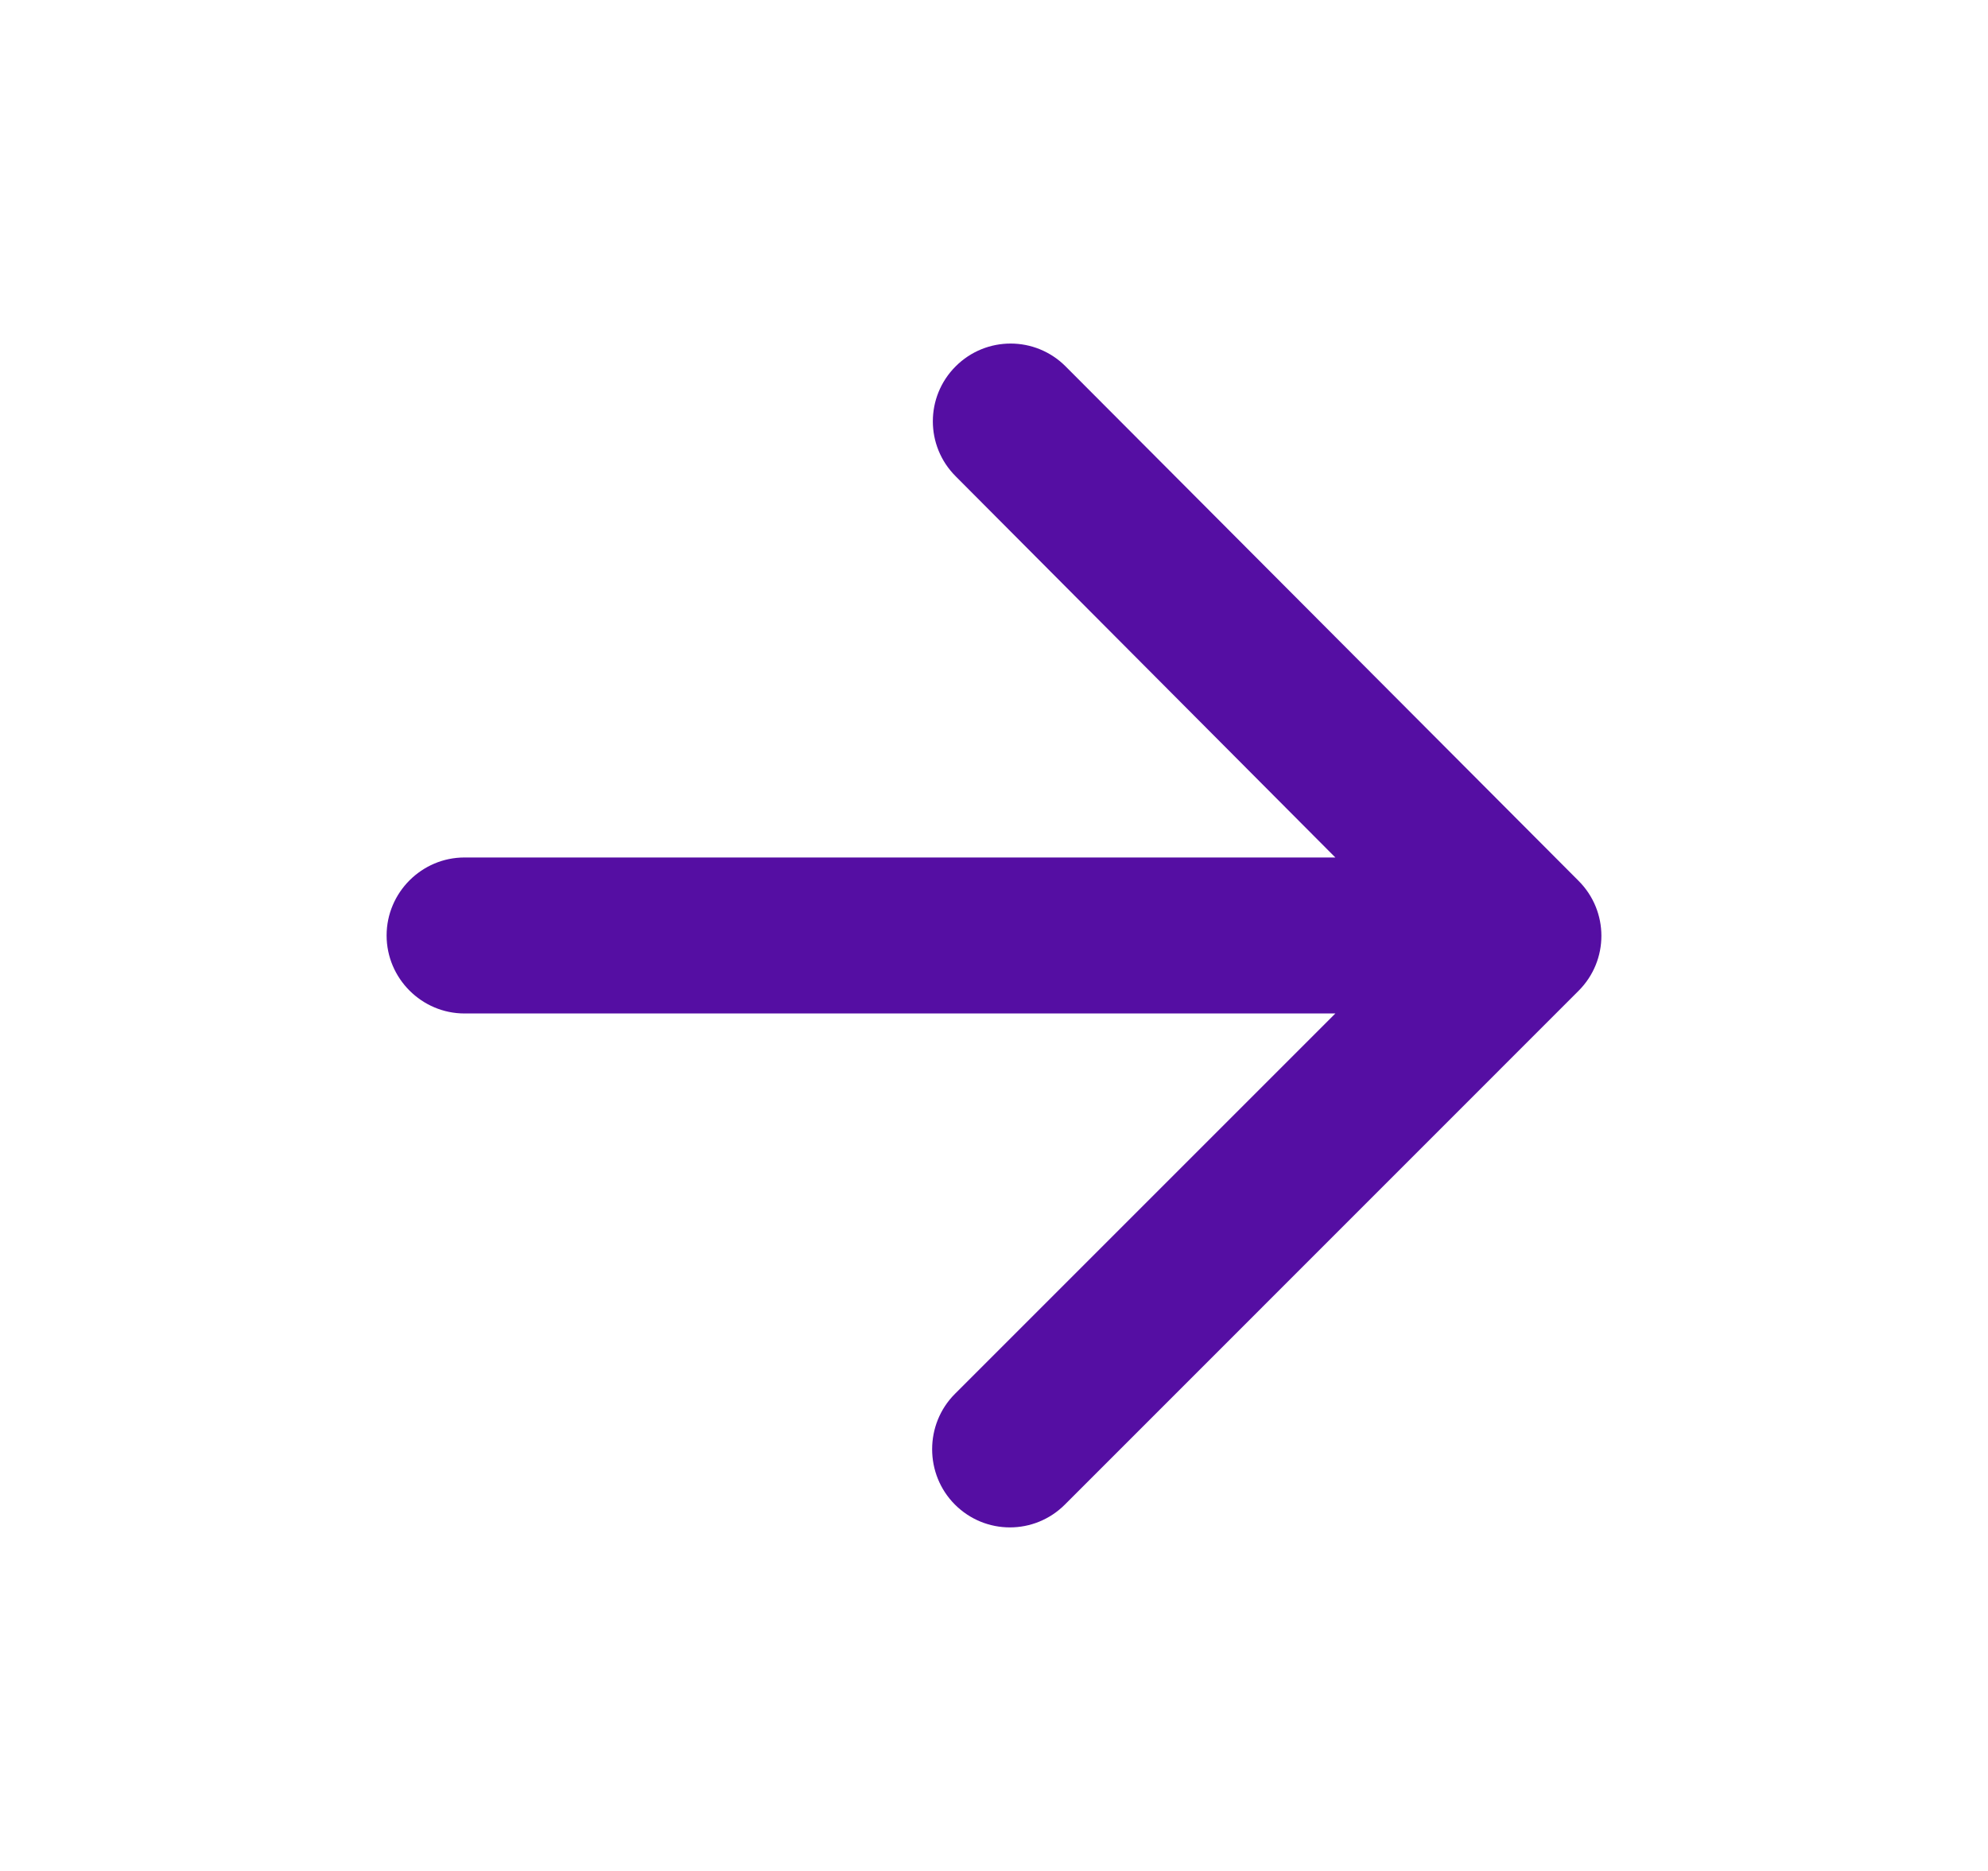 <svg width="17" height="16" viewBox="0 0 17 16" fill="none" xmlns="http://www.w3.org/2000/svg">
<path d="M3.972 8.667H11.419L8.166 11.92C7.906 12.18 7.906 12.607 8.166 12.867C8.426 13.127 8.846 13.127 9.106 12.867L13.499 8.473C13.759 8.213 13.759 7.793 13.499 7.533L9.112 3.133C8.852 2.873 8.432 2.873 8.172 3.133C7.912 3.393 7.912 3.813 8.172 4.073L11.419 7.333H3.972C3.606 7.333 3.306 7.633 3.306 8C3.306 8.367 3.606 8.667 3.972 8.667Z" fill="#550EA3"/>
</svg>
